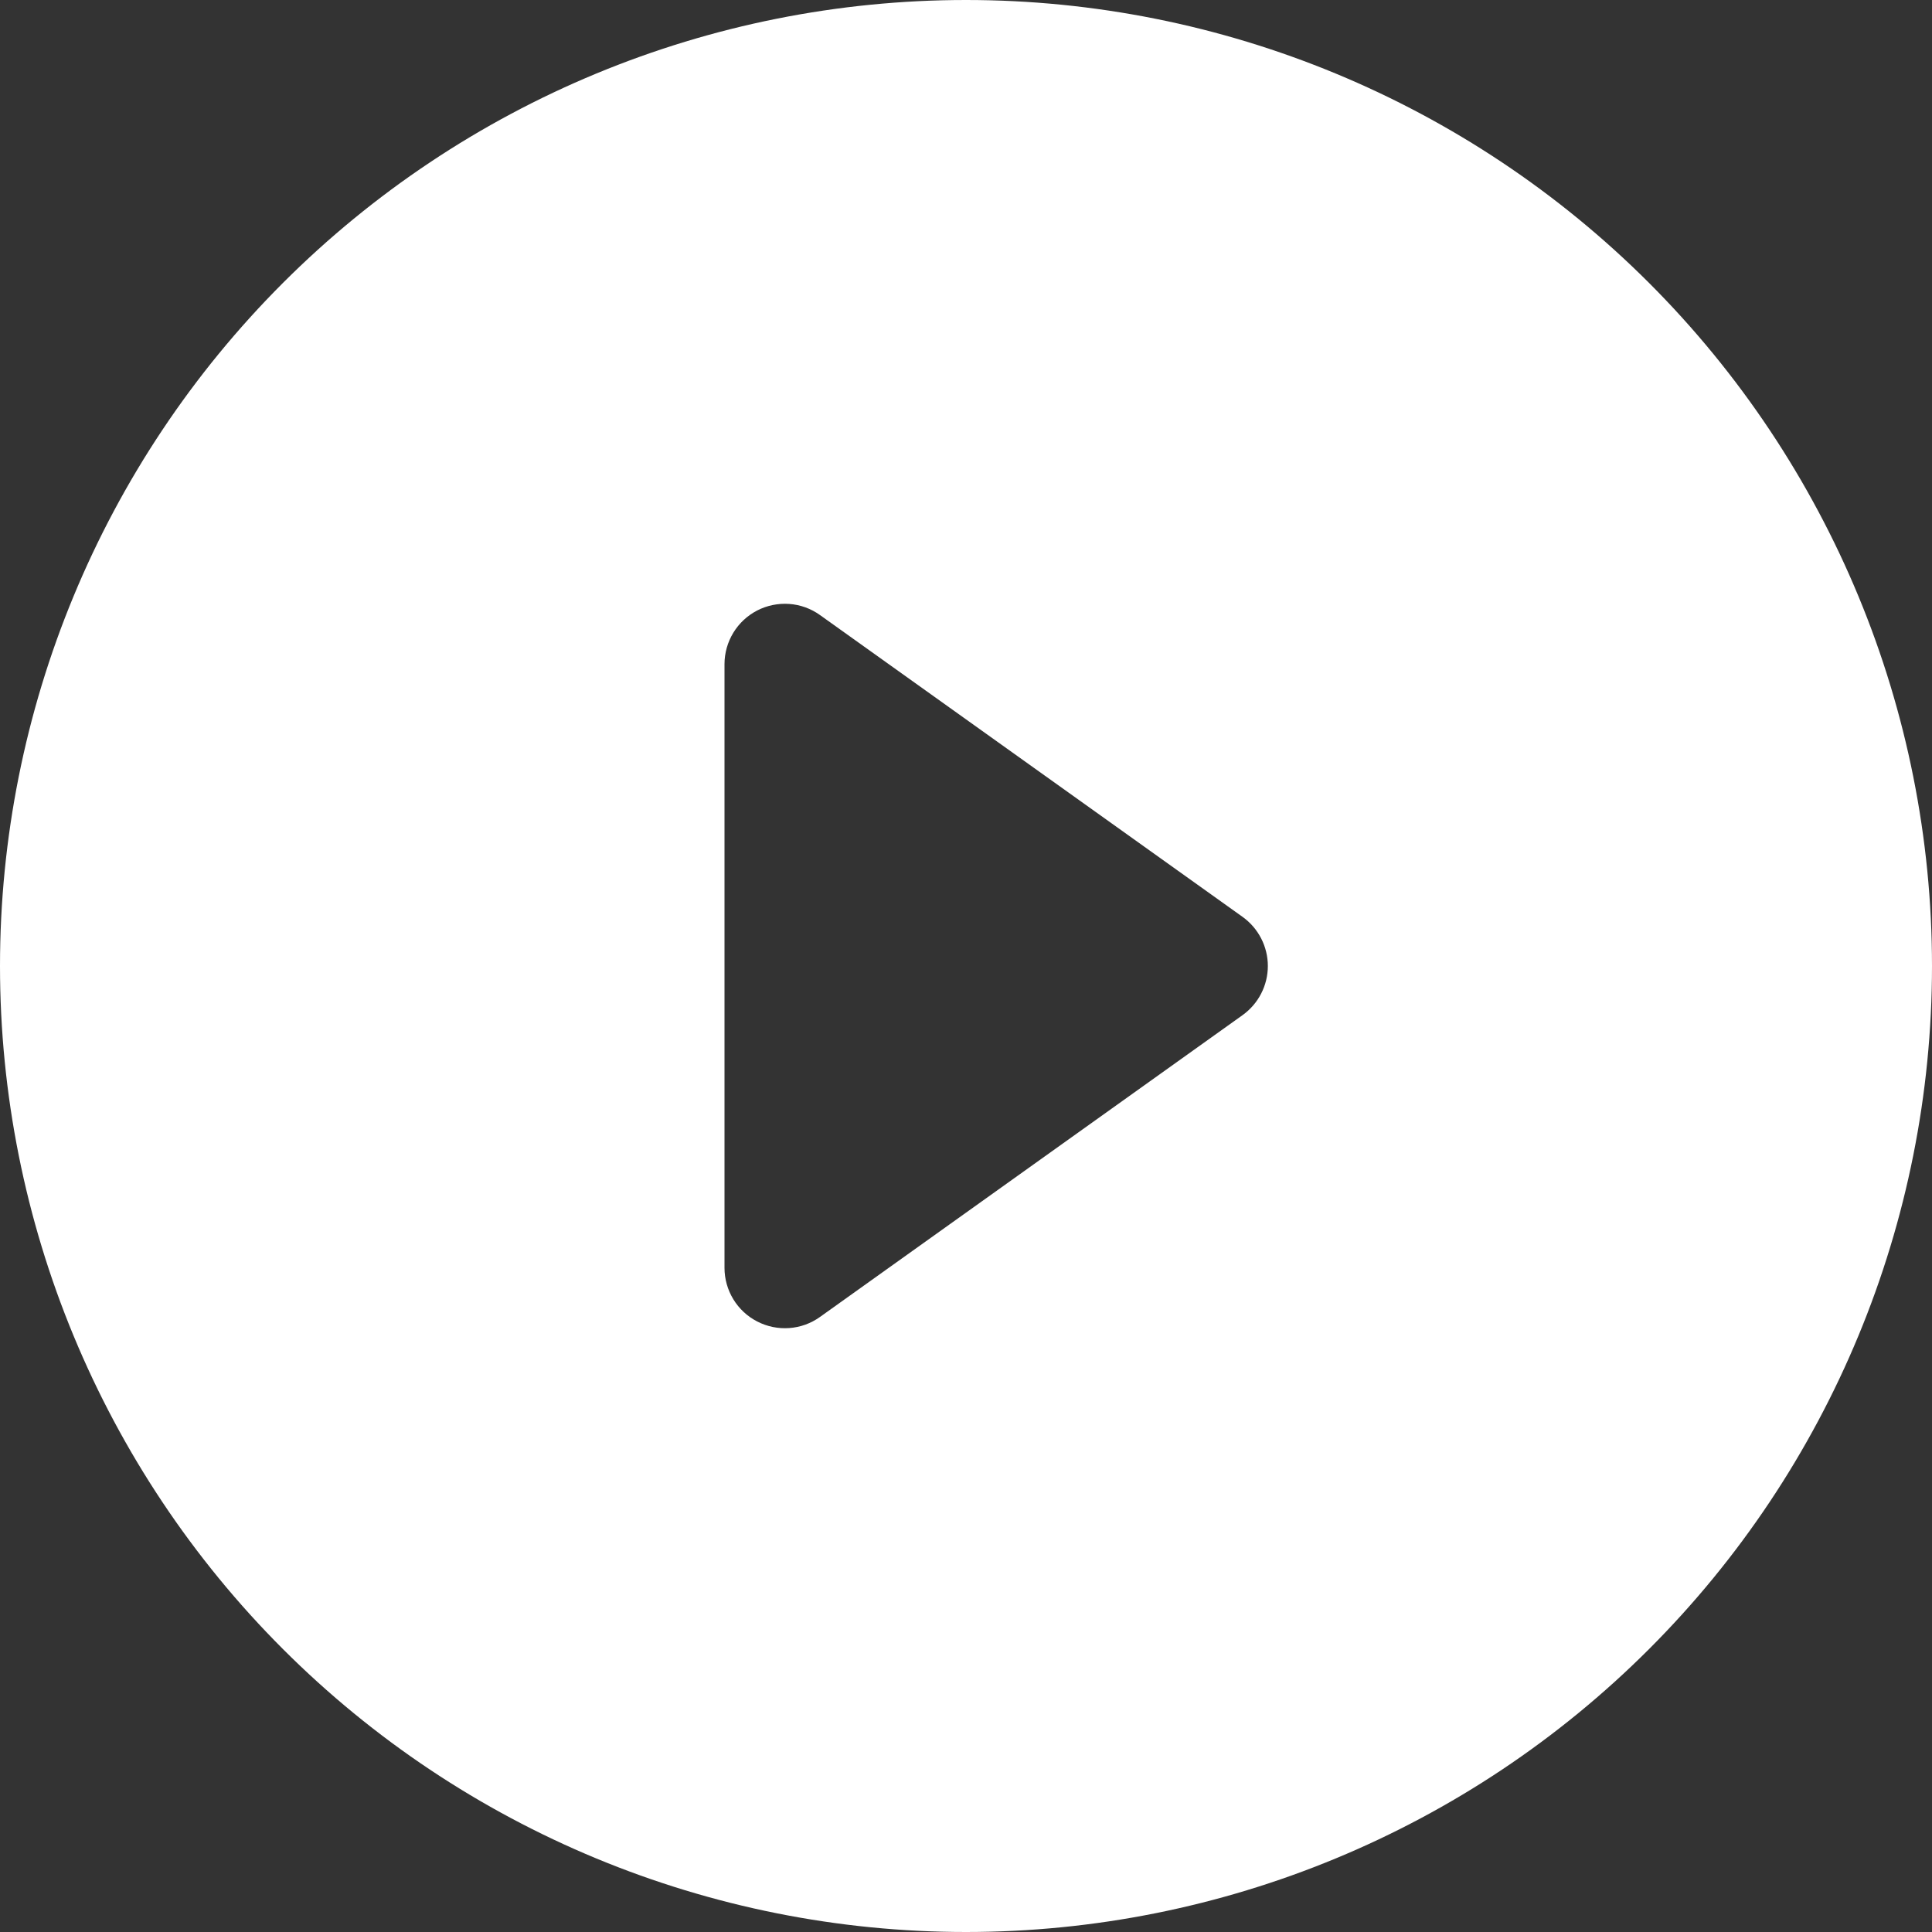 <svg width="47" height="47" viewBox="0 0 47 47" fill="black" xmlns="http://www.w3.org/2000/svg">
<rect x="0" y="0" width="47" height="47" fill="#333333" stroke="none"/>
<path d="M47 23.5C47 29.733 44.524 35.71 40.117 40.117C35.71 44.524 29.733 47 23.5 47C17.267 47 11.29 44.524 6.883 40.117C2.476 35.71 0 29.733 0 23.5C0 17.267 2.476 11.29 6.883 6.883C11.29 2.476 17.267 0 23.5 0C29.733 0 35.71 2.476 40.117 6.883C44.524 11.29 47 17.267 47 23.5V23.5ZM19.946 14.961C19.726 14.804 19.468 14.711 19.199 14.692C18.93 14.673 18.661 14.728 18.421 14.851C18.181 14.975 17.98 15.162 17.84 15.392C17.7 15.622 17.625 15.887 17.625 16.156V30.844C17.625 31.113 17.7 31.378 17.84 31.608C17.98 31.838 18.181 32.025 18.421 32.148C18.661 32.272 18.93 32.327 19.199 32.308C19.468 32.289 19.726 32.196 19.946 32.039L30.227 24.696C30.417 24.56 30.573 24.38 30.68 24.172C30.787 23.964 30.843 23.734 30.843 23.5C30.843 23.266 30.787 23.036 30.68 22.828C30.573 22.62 30.417 22.44 30.227 22.304L19.946 14.961V14.961Z" fill="white"/>
</svg>
